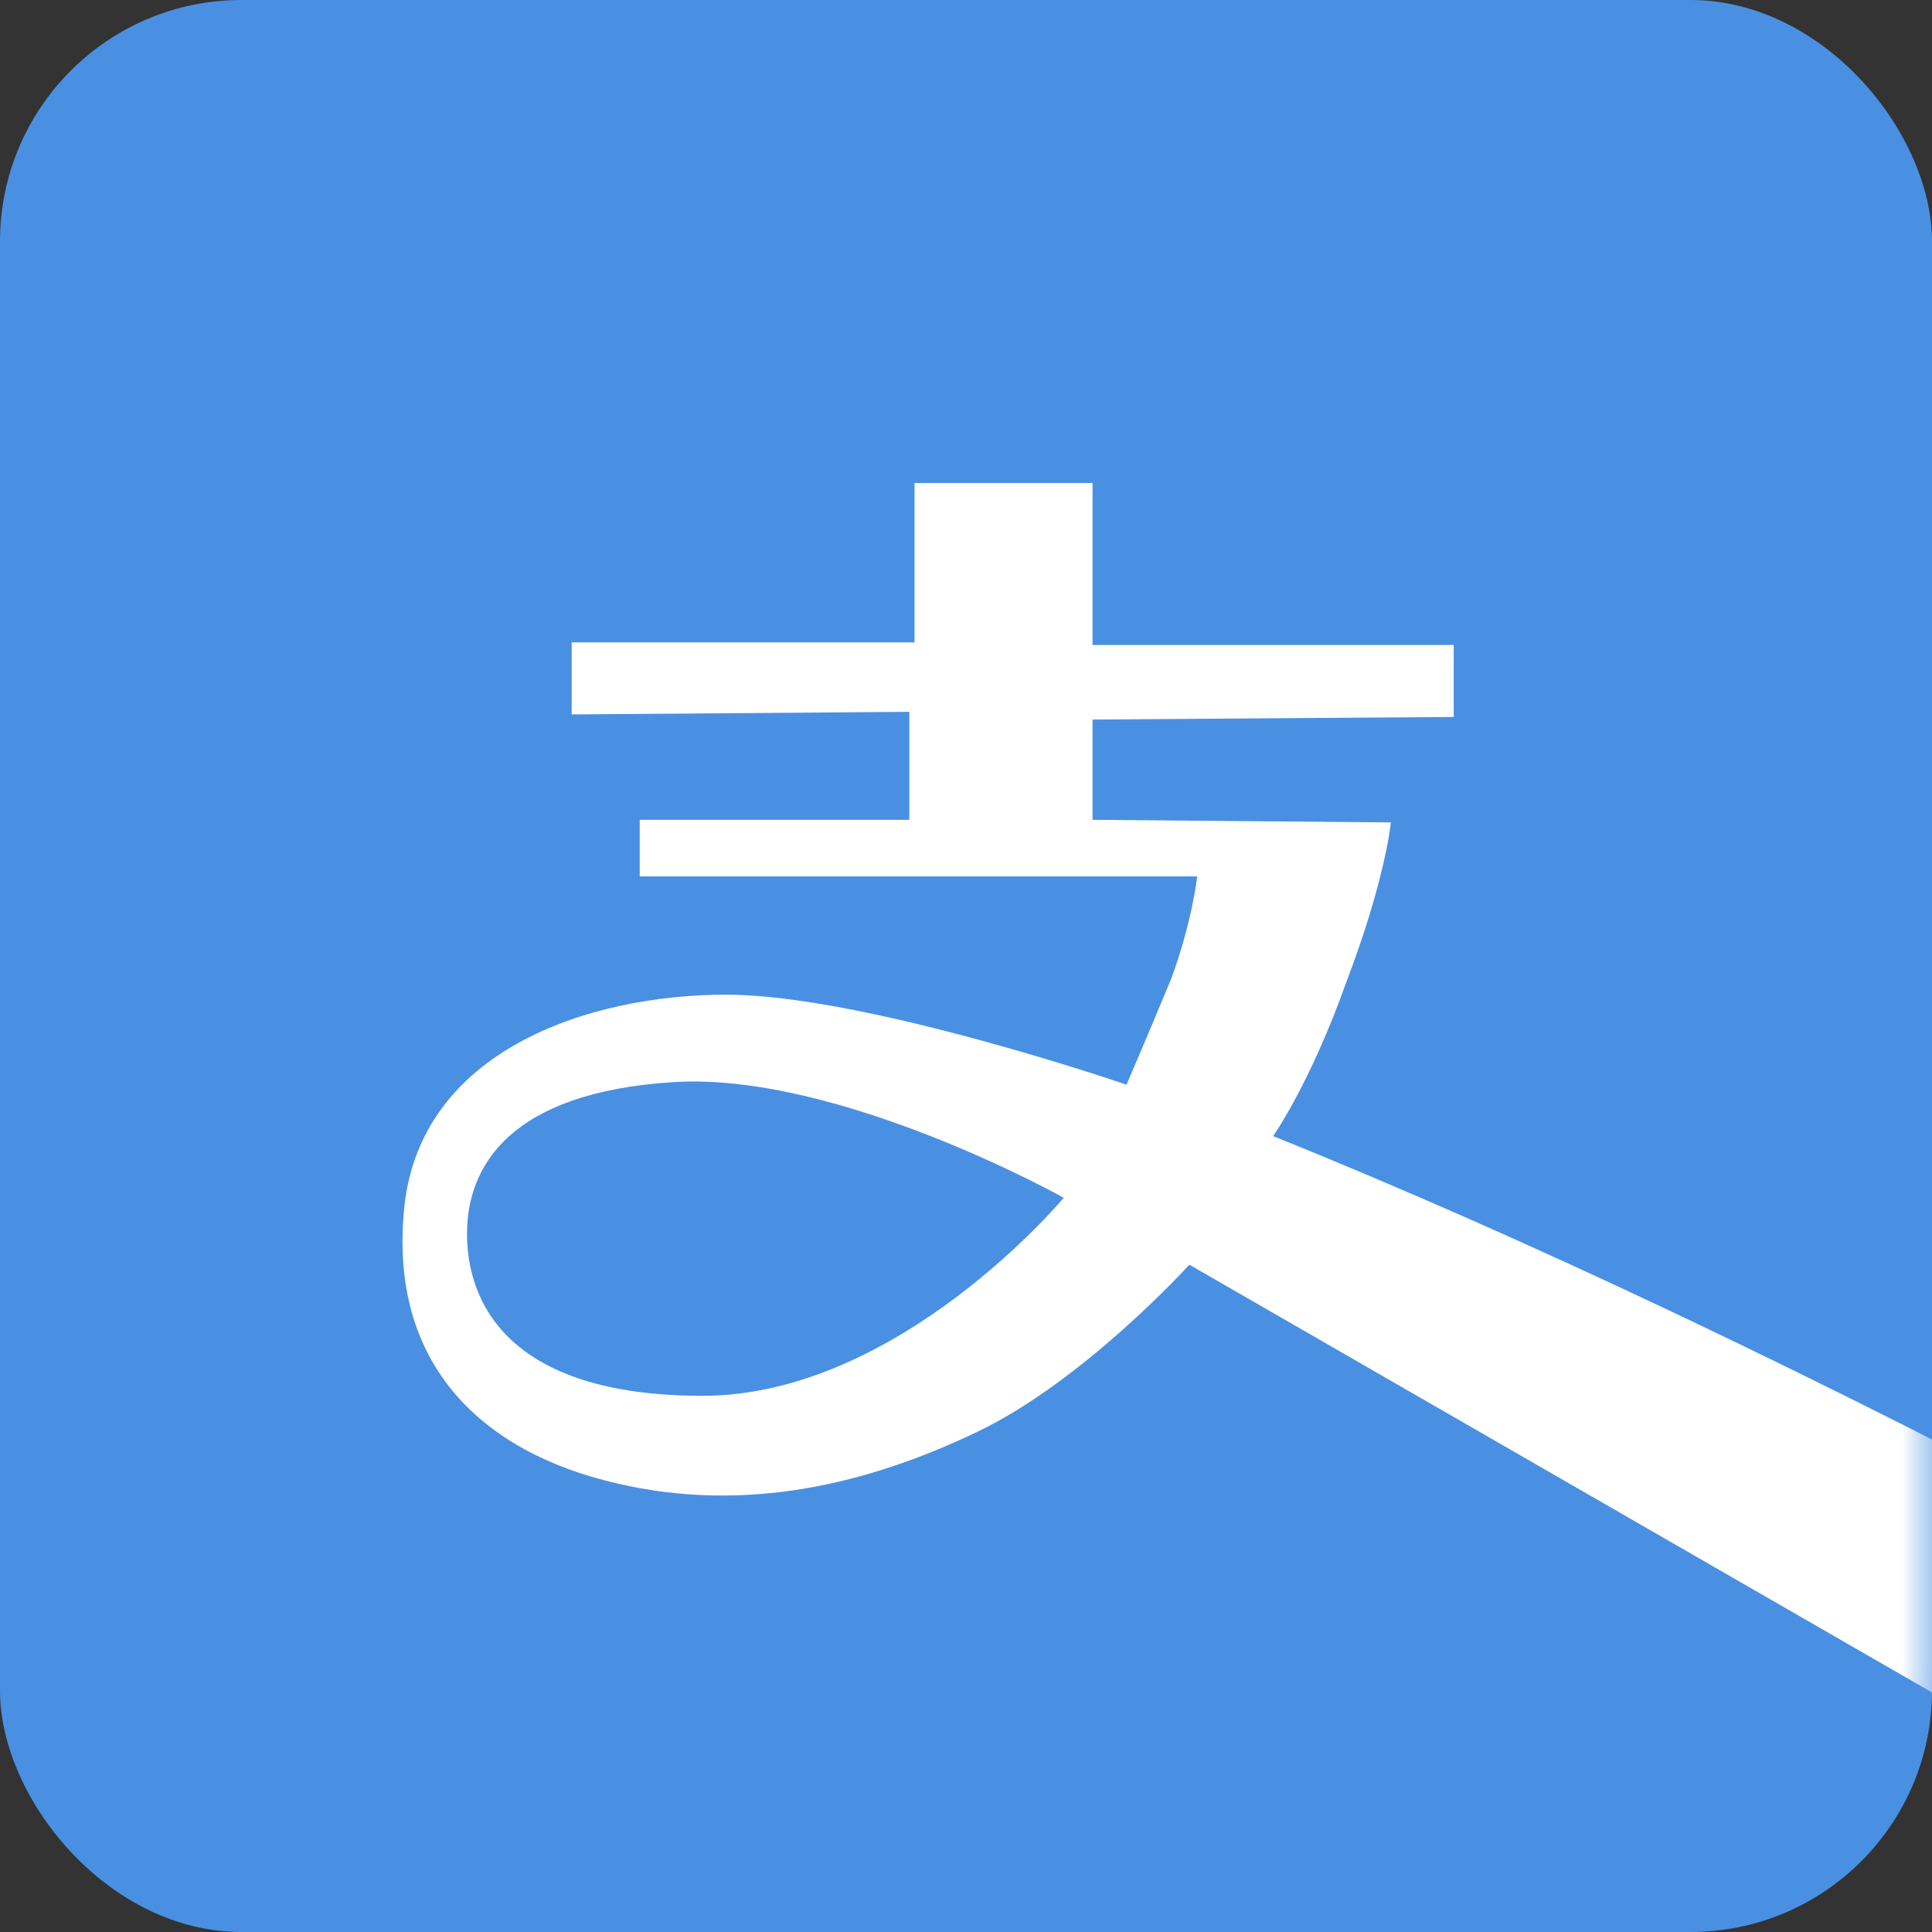 <?xml version="1.0" encoding="UTF-8"?>
<svg width="32px" height="32px" viewBox="0 0 32 32" version="1.1" xmlns="http://www.w3.org/2000/svg" xmlns:xlink="http://www.w3.org/1999/xlink">
    <rect x="0" y="0" width="32" height="32" fill="#333333" stroke="none"/>
    <!-- Generator: Sketch 54.1 (76490) - https://sketchapp.com -->
    <title>支付宝复制</title>
    <desc>Created with Sketch.</desc>
    <defs>
        <rect id="path-1" x="0" y="0" width="32" height="32" rx="4"></rect>
    </defs>
    <g id="Page-1" stroke="none" stroke-width="1" fill="none" fill-rule="evenodd">
        <g id="下载文档弹层" transform="translate(-363, -602)">
            <g id="支付宝复制" transform="translate(363, 602)">
                <mask id="mask-2" fill="white">
                    <use xlink:href="#path-1"></use>
                </mask>
                <use id="矩形" fill="#4A90E2" xlink:href="#path-1"></use>
                <path d="M21.087,18.817 C21.087,18.817 21.694,17.966 22.301,16.262 C22.951,14.559 23.037,13.622 23.037,13.622 L18.096,13.579 L18.096,11.918 L24.078,11.875 L24.078,10.683 L18.096,10.683 L18.096,8 L15.148,8 L15.148,10.64 L9.469,10.64 L9.469,11.833 L15.061,11.79 L15.061,13.579 L10.596,13.579 L10.596,14.516 L19.83,14.516 C19.83,14.516 19.743,15.283 19.396,16.219 C19.006,17.156 18.659,17.966 18.659,17.966 C18.659,17.966 14.324,16.475 12.027,16.475 C9.729,16.475 6.955,17.412 6.695,20.01 C6.435,22.608 7.995,24.056 10.206,24.567 C12.374,25.078 14.411,24.567 16.188,23.715 C17.966,22.863 19.699,20.947 19.699,20.947 L33.67,28.994 C33.67,28.994 34.233,28.143 34.667,27.333 C35.1,26.524 35.447,25.63 35.447,25.63 C30.038,22.765 25.251,20.495 21.087,18.817 Z M7.735,20.436 C7.735,19.328 8.429,18.093 11.16,17.923 C13.891,17.753 17.619,19.839 17.619,19.839 C17.619,19.839 14.888,23.119 11.637,23.119 C8.386,23.119 7.735,21.543 7.735,20.436 Z" id="形状" fill="#FFFFFF" fill-rule="nonzero" mask="url(#mask-2)"></path>
            </g>
        </g>
    </g>
</svg>